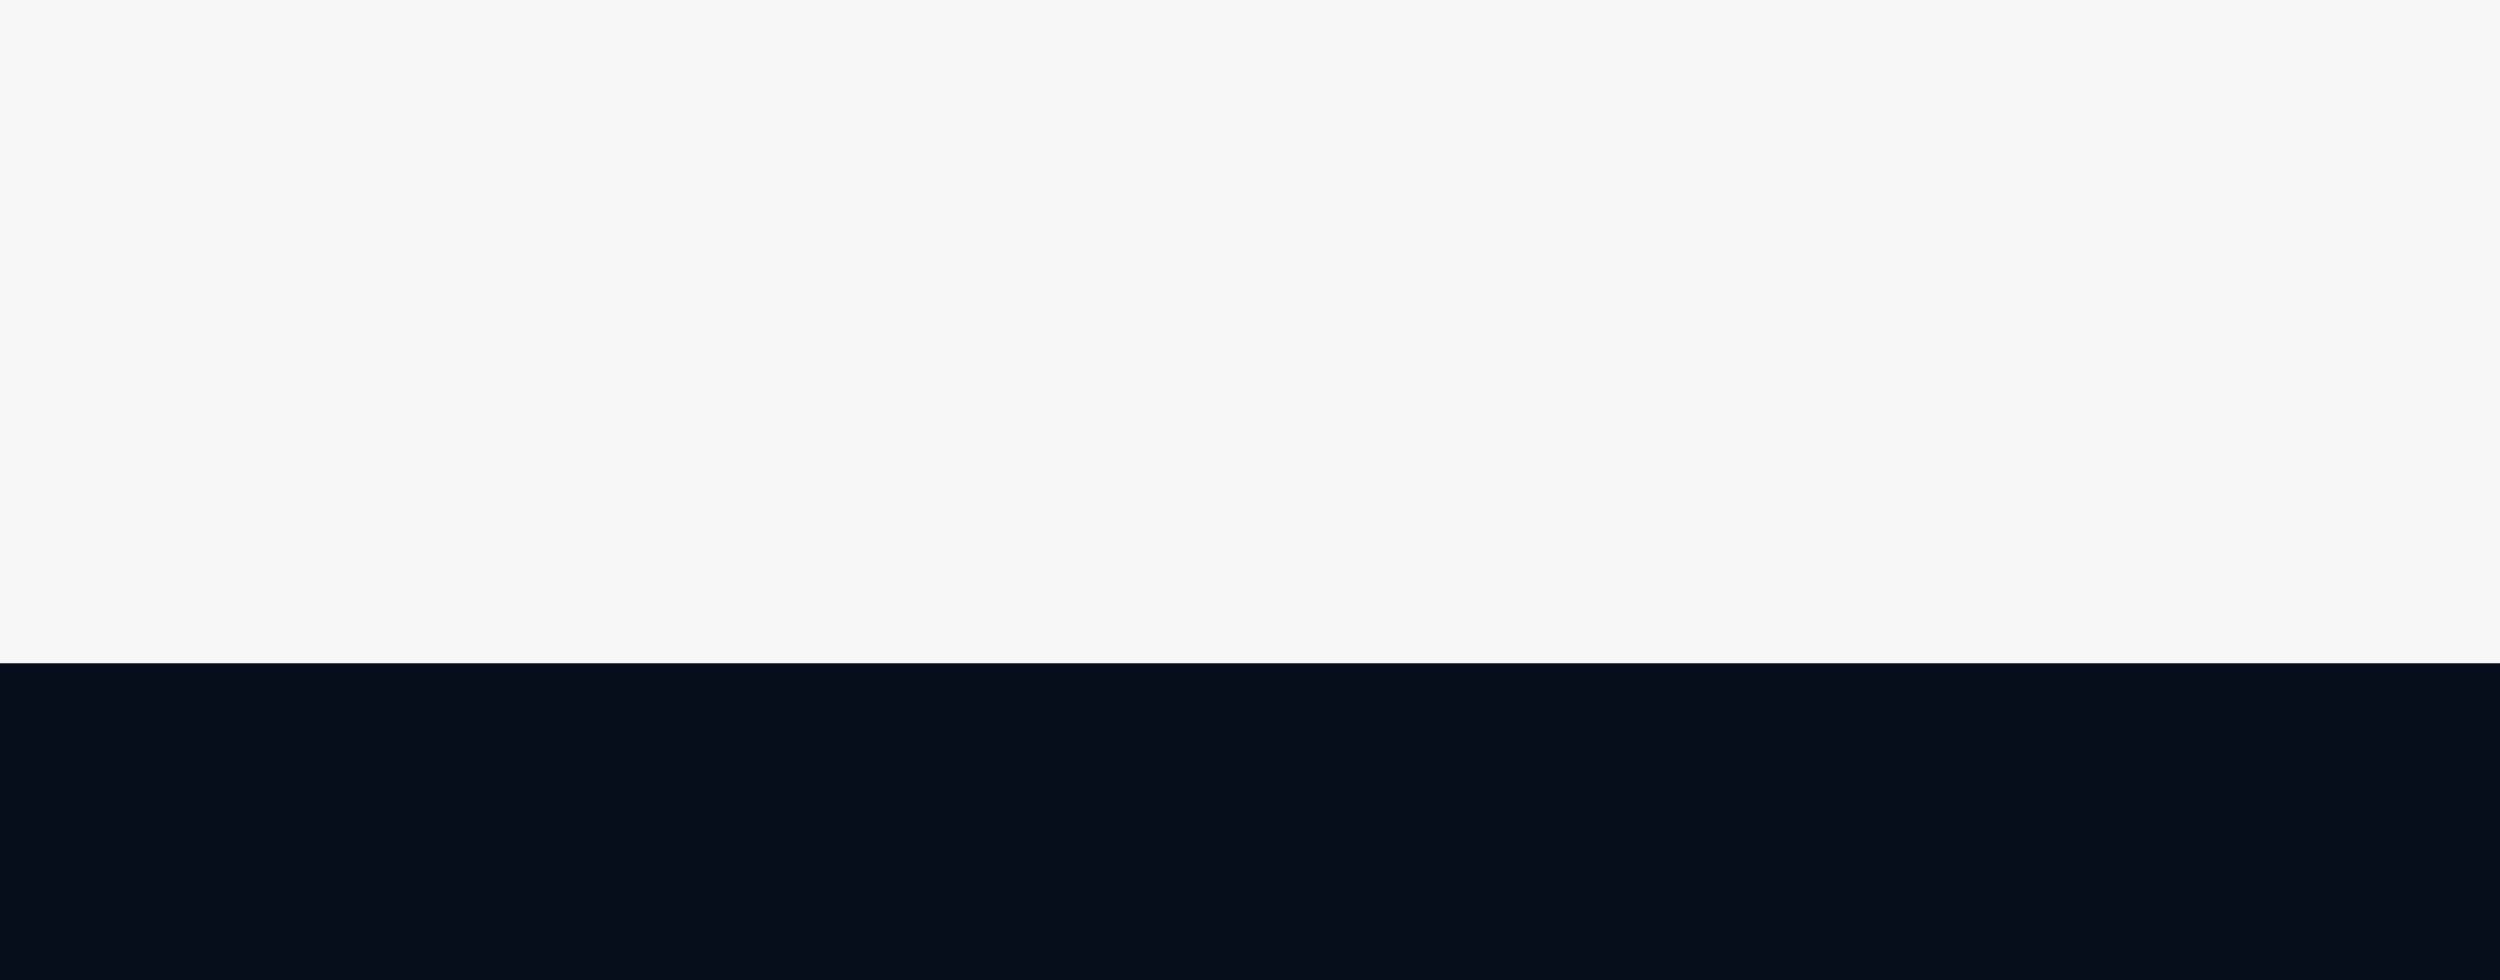 <?xml version="1.0" encoding="utf-8"?>
<svg xmlns="http://www.w3.org/2000/svg" data-name="Ebene 1" id="Ebene_1" viewBox="0 0 1920 752.98">
  <rect x="0" y="0" width="1920" height="752.98" fill="#808080" stroke="none"/>
  <defs>
    <style>
      .cls-1 {
        fill: #f7f7f7;
      }

      .cls-2 {
        fill: #060e1c;
      }
    </style>
  </defs>
  <rect class="cls-1" height="706.6" width="1946.92" x="-16.54" y="-14.67"/>
  <rect class="cls-2" height="261.47" width="1946.92" x="-16.54" y="509.4"/>
</svg>